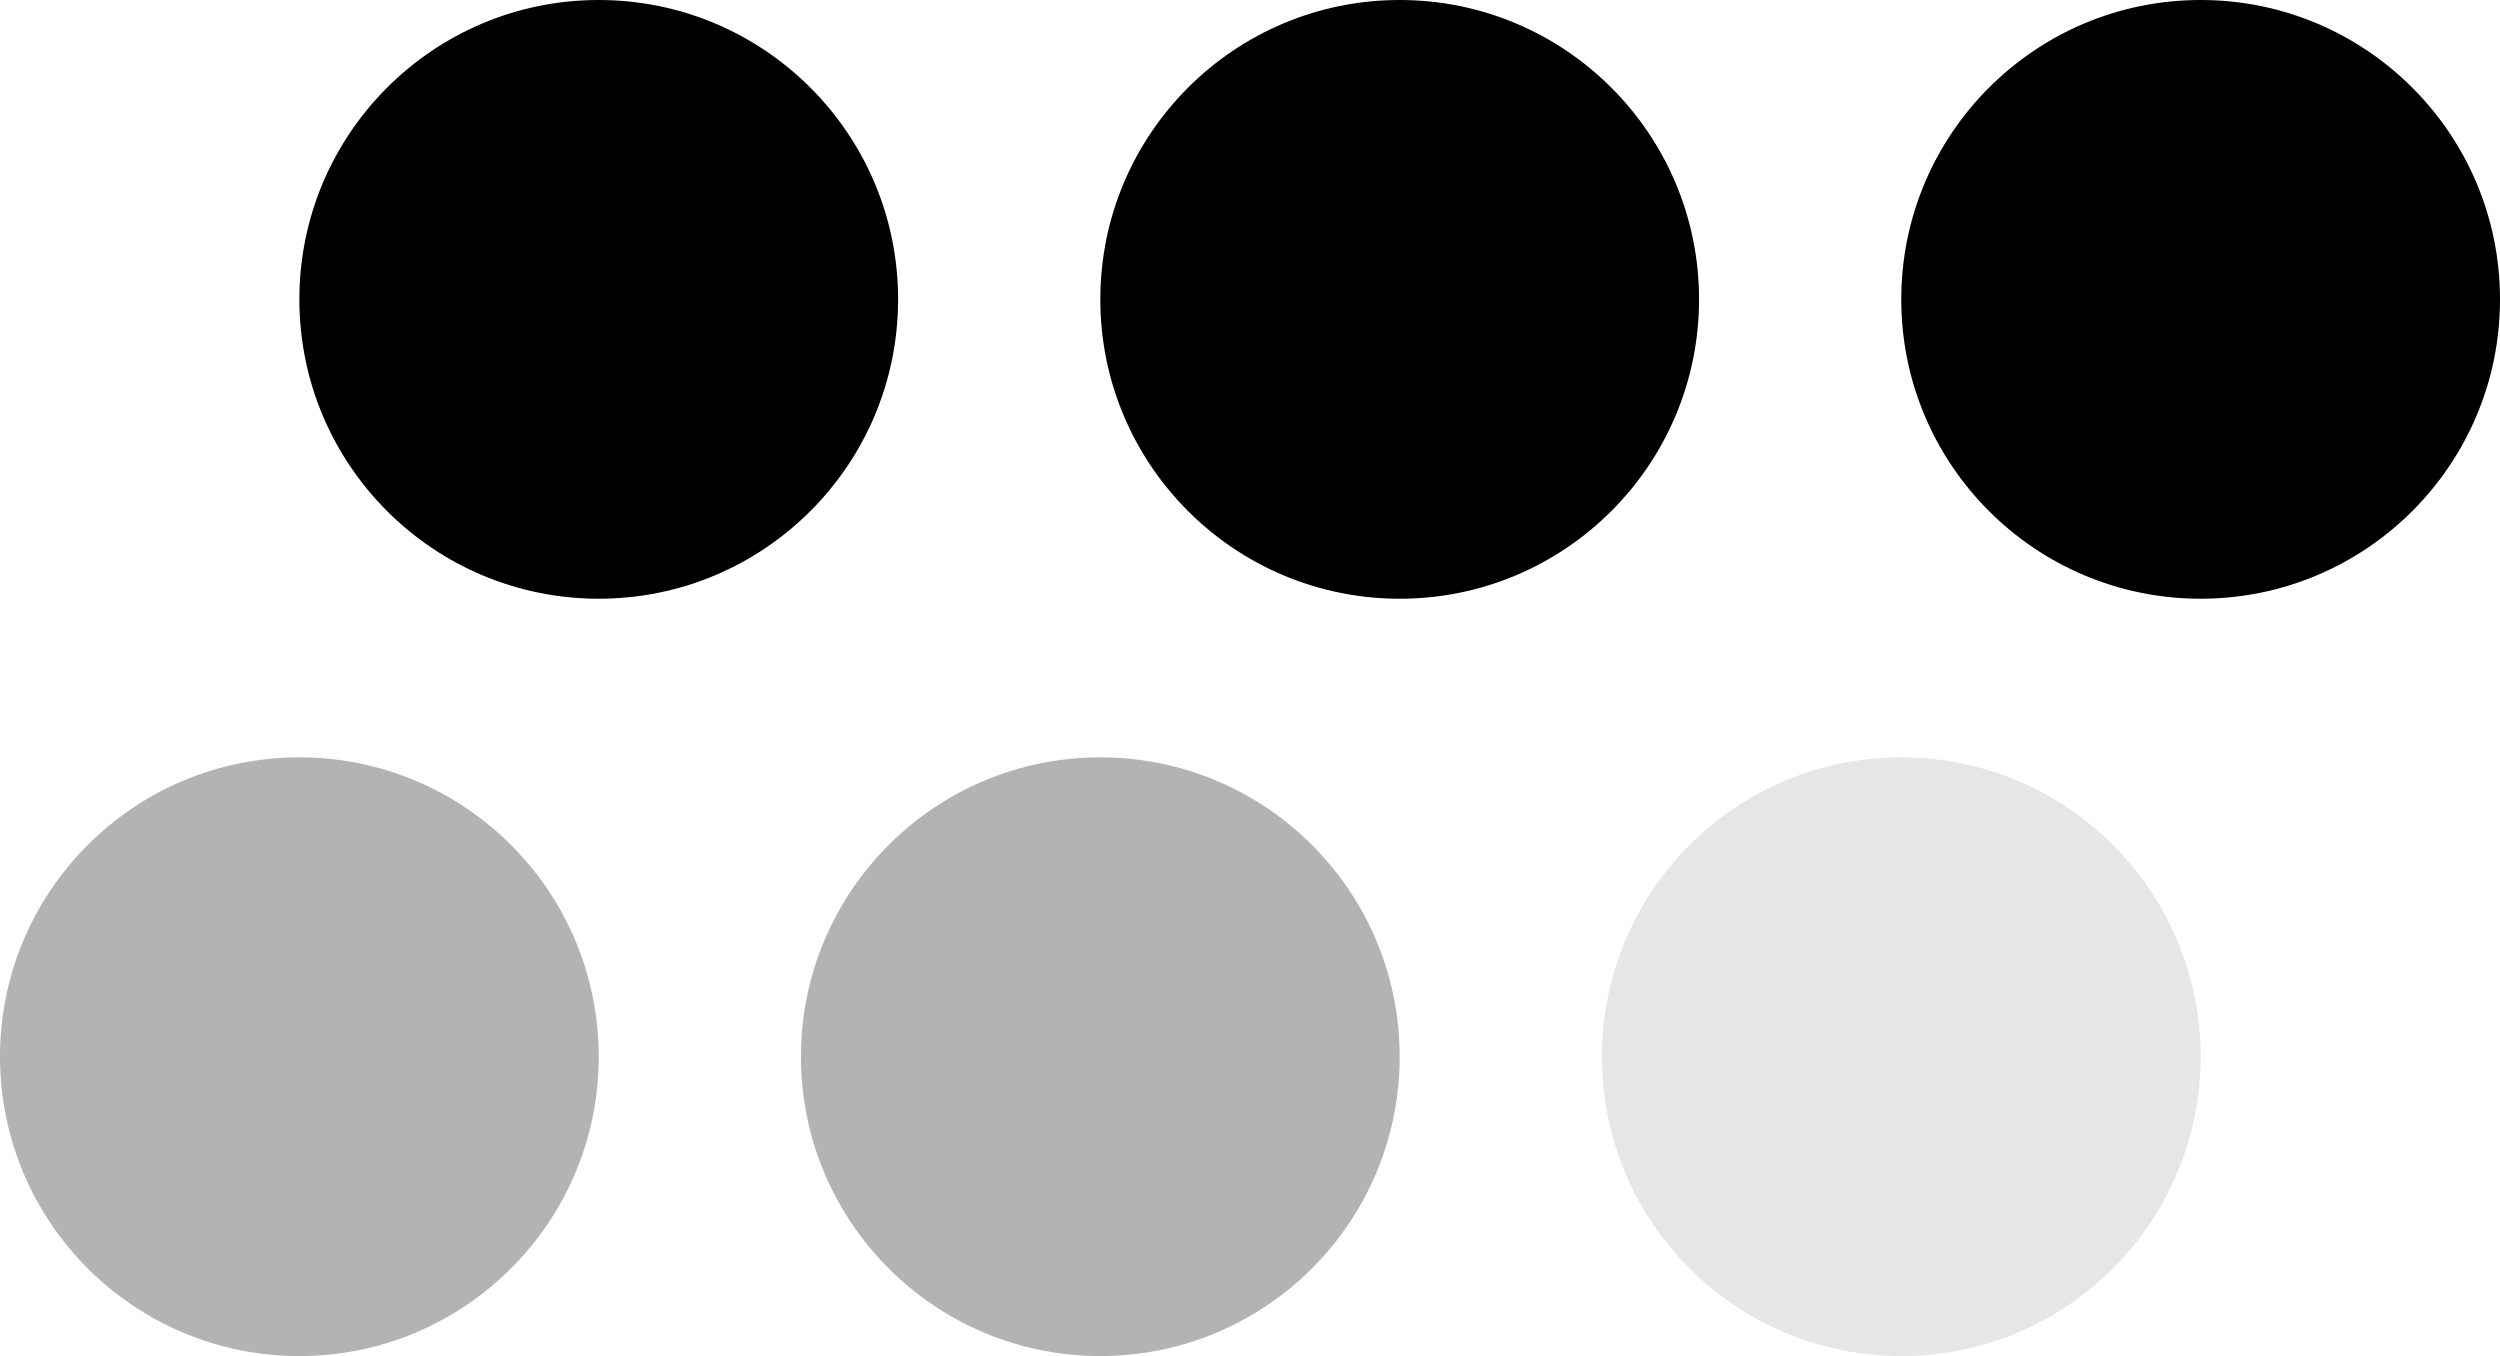 <?xml version="1.0" encoding="UTF-8"?> <svg xmlns="http://www.w3.org/2000/svg" width="1261" height="684" viewBox="0 0 1261 684" fill="none"><circle cx="302" cy="151" r="151" fill="black"></circle><circle cx="706" cy="151" r="151" fill="black"></circle><circle cx="1110" cy="151" r="151" fill="black"></circle><circle cx="151" cy="533" r="151" fill="black" fill-opacity="0.3"></circle><circle cx="555" cy="533" r="151" fill="black" fill-opacity="0.3"></circle><circle cx="959" cy="533" r="151" fill="black" fill-opacity="0.1"></circle></svg> 